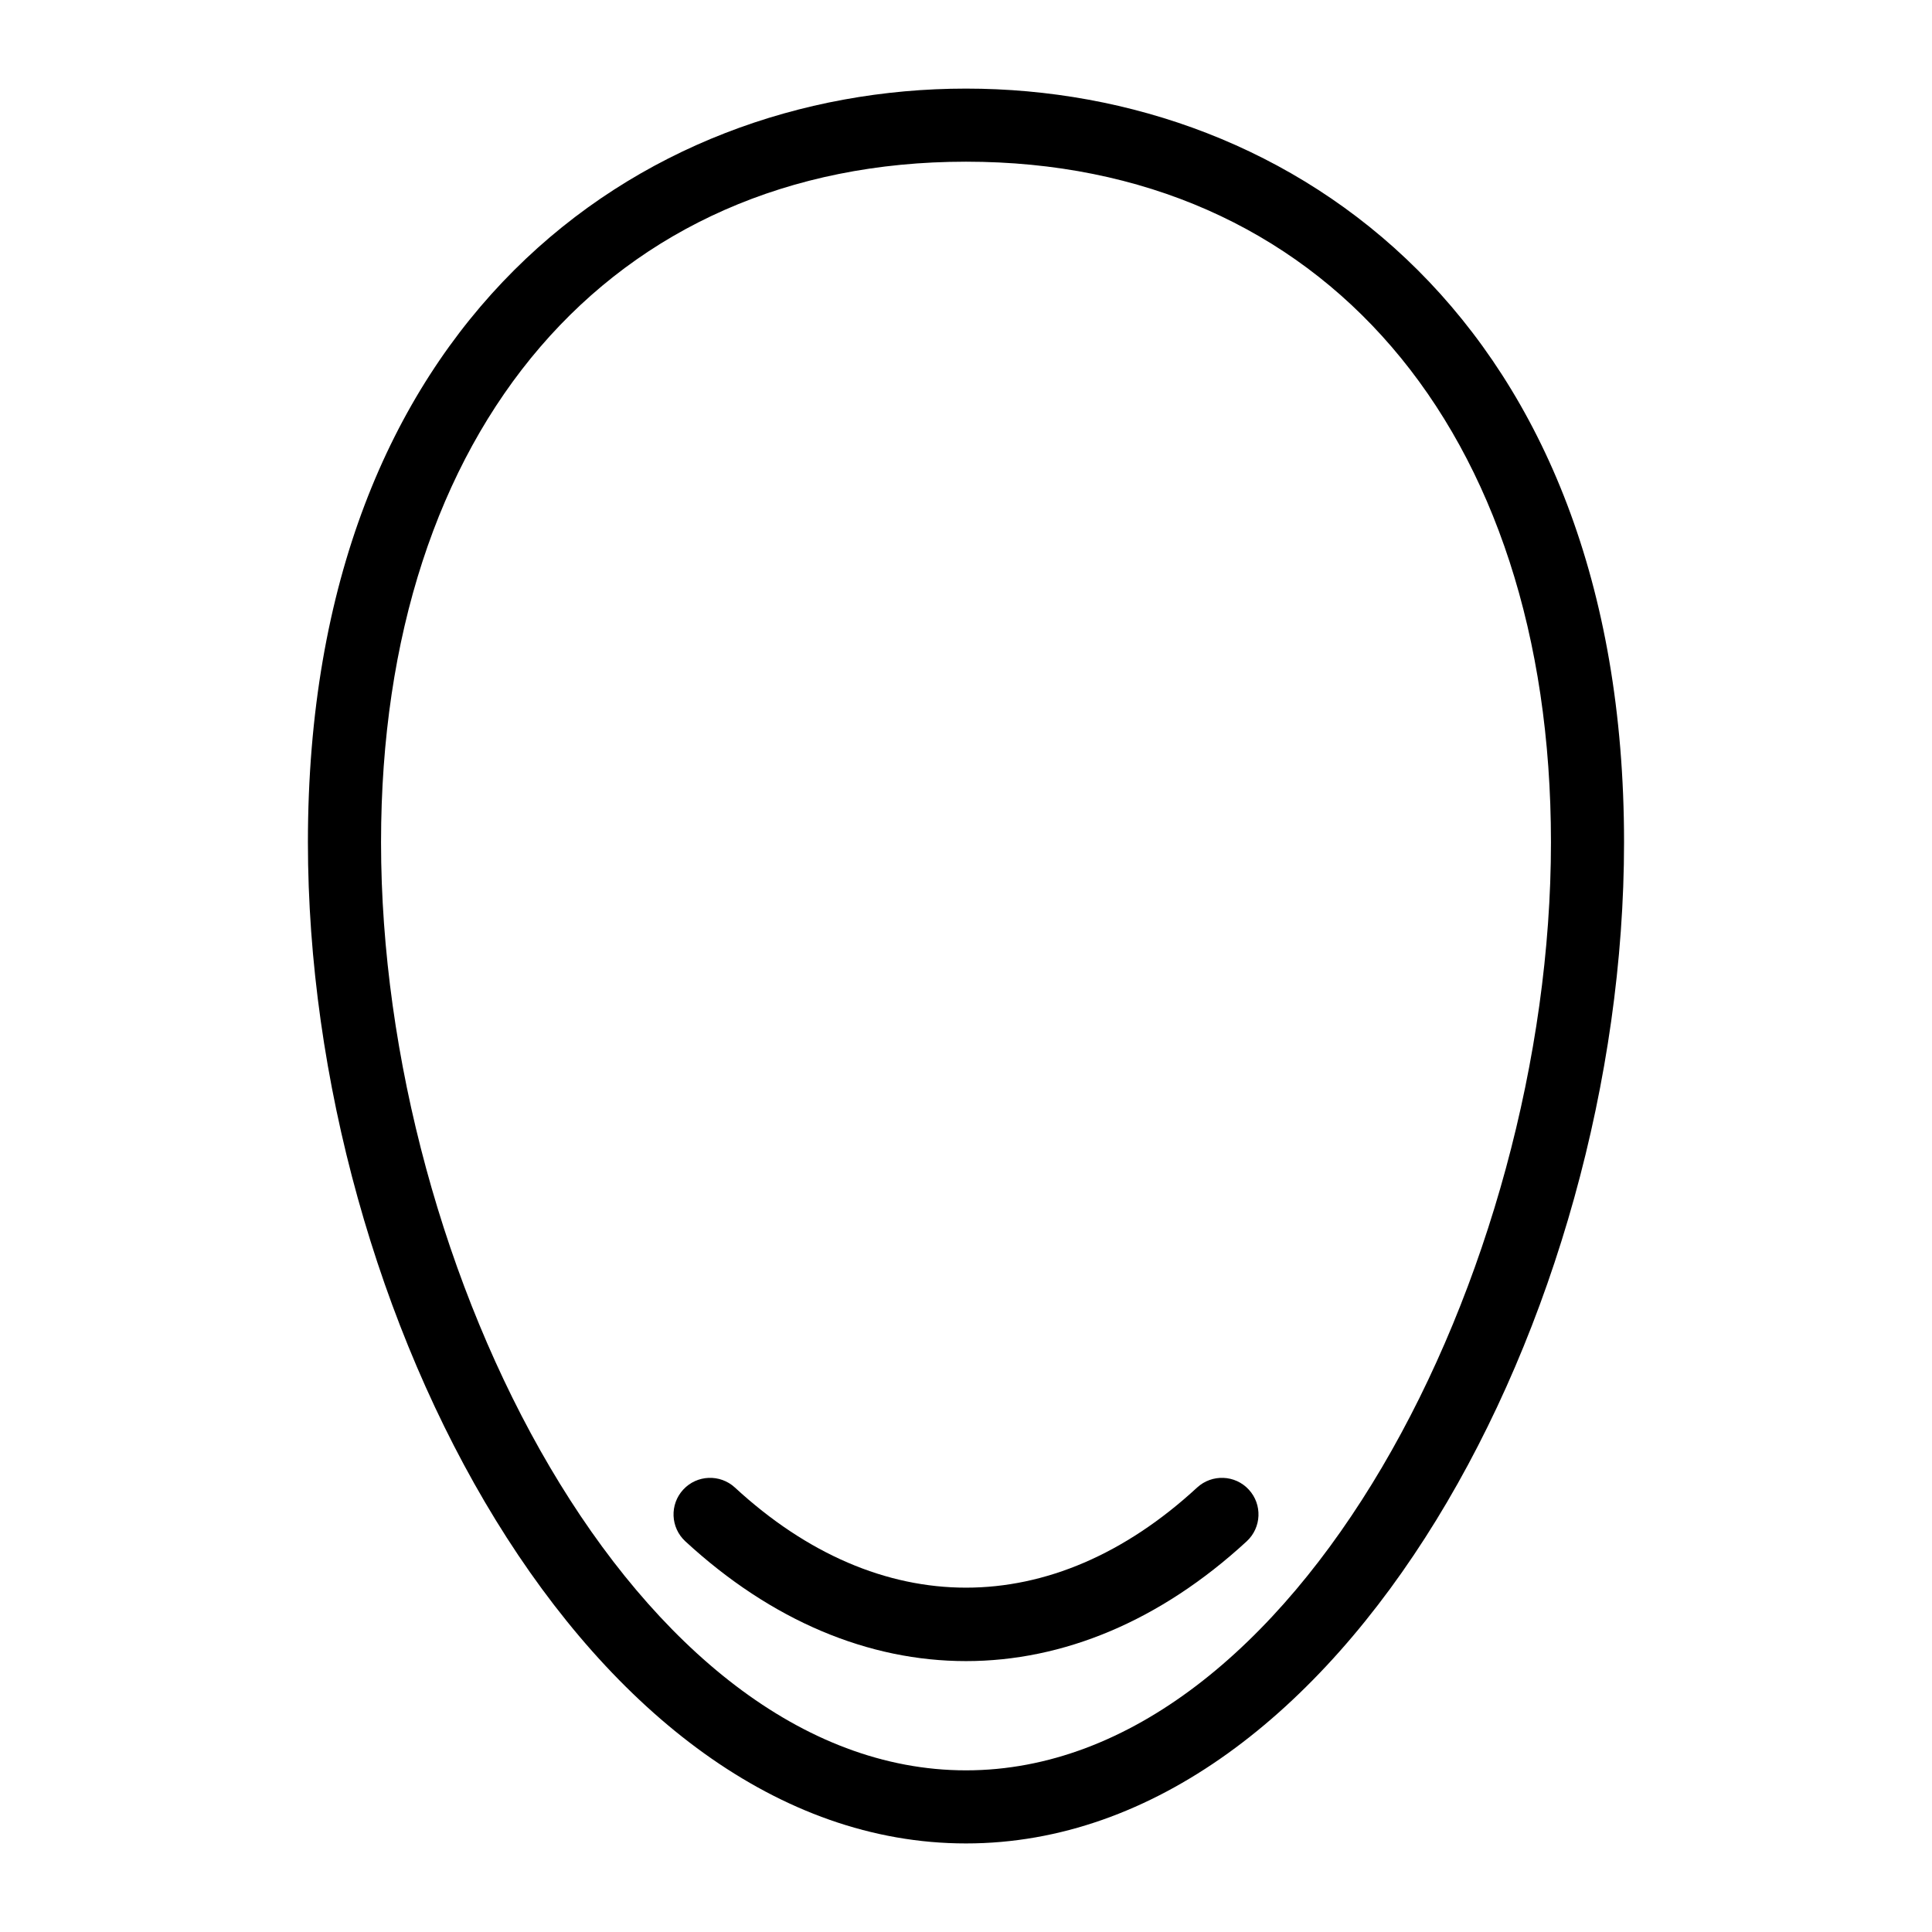 <?xml version="1.0" encoding="UTF-8"?>
<!-- Uploaded to: SVG Repo, www.svgrepo.com, Generator: SVG Repo Mixer Tools -->
<svg fill="#000000" width="800px" height="800px" version="1.1" viewBox="144 144 512 512" xmlns="http://www.w3.org/2000/svg">
 <g>
  <path d="m400 632.53c-99.816 0-174.4-140.08-174.4-265.32 0-137.98 87.594-199.73 174.4-199.73s174.39 61.754 174.39 199.73c0 125.24-74.582 265.32-174.39 265.32zm0-445.68c-94.172 0-155.02 70.793-155.02 180.36 0 113.74 67.715 245.95 155.02 245.95 87.301 0 155.02-132.21 155.02-245.95-0.004-109.56-60.852-180.36-155.02-180.36z"/>
  <path d="m400 584.21c-25.727 0-51.449-10.586-74.391-31.754-3.93-3.633-4.176-9.766-0.547-13.691 3.629-3.938 9.758-4.172 13.691-0.559 38.348 35.387 84.152 35.387 122.5 0 3.945-3.613 10.066-3.379 13.691 0.559 3.629 3.926 3.383 10.059-0.547 13.691-22.953 21.164-48.676 31.754-74.398 31.754z"/>
 </g>
</svg>